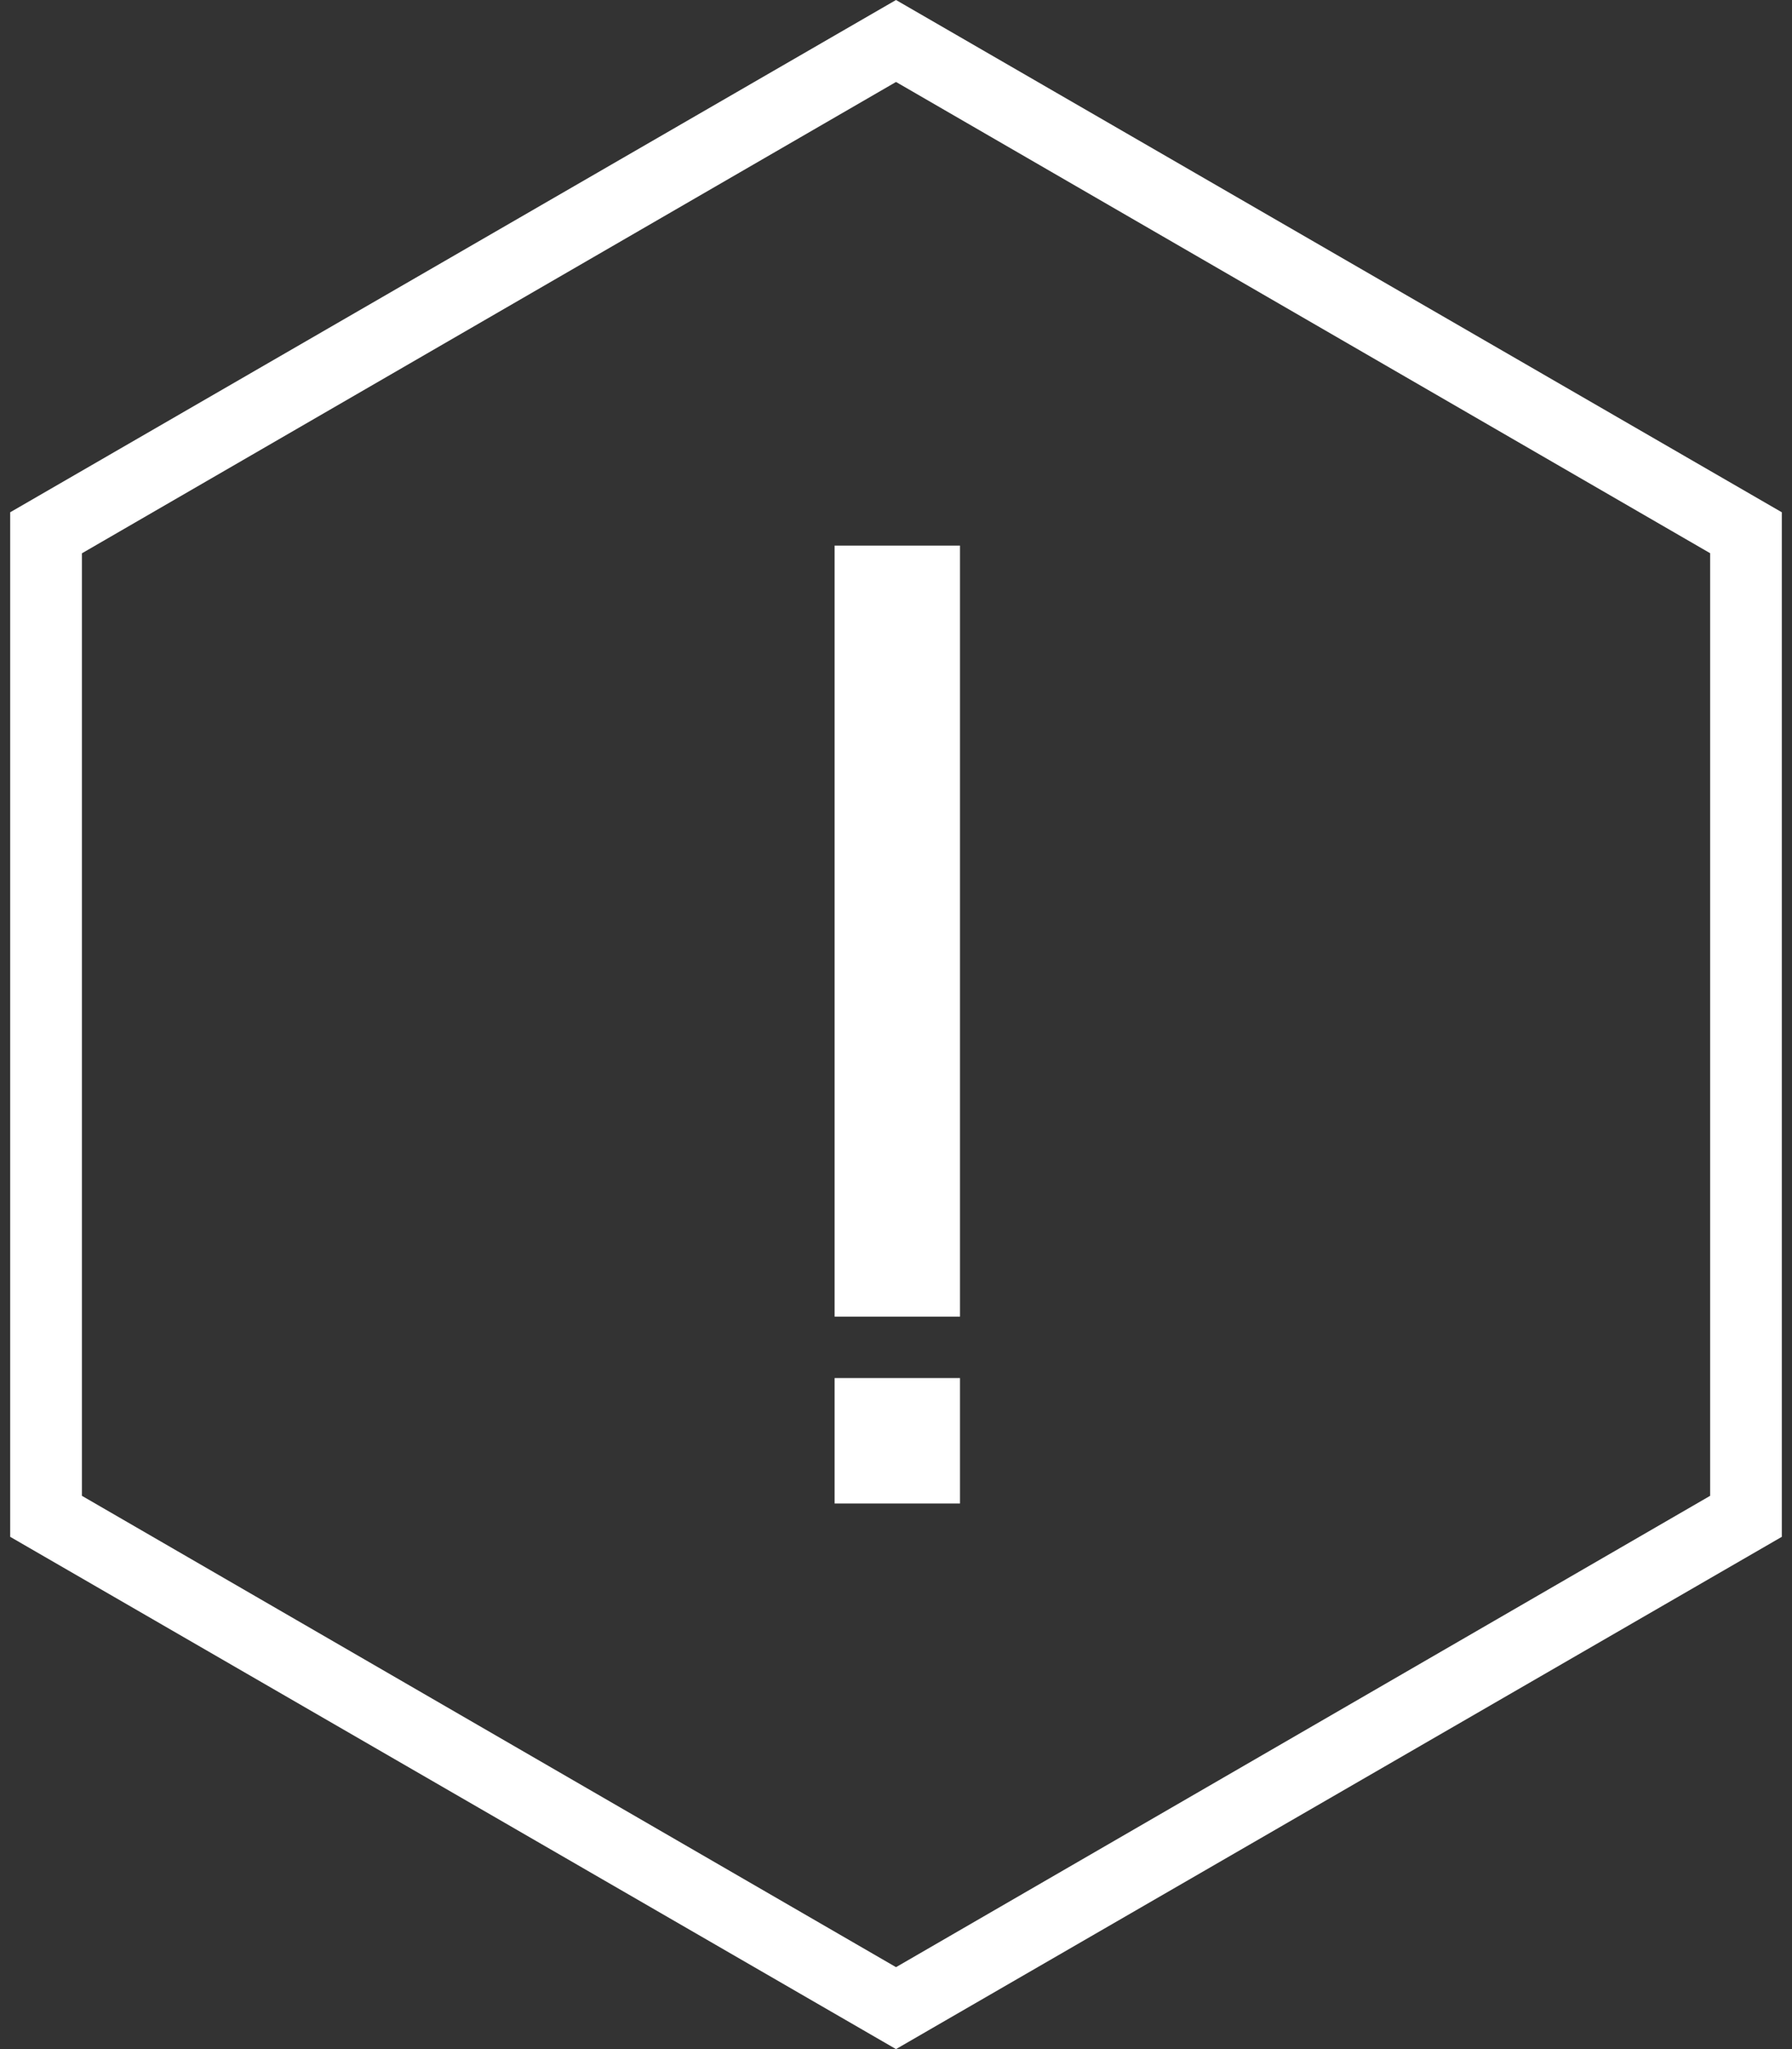 <svg xmlns="http://www.w3.org/2000/svg" width="70" height="80" viewBox="0 0 70 80" fill="none"><rect x="0" y="0" width="70" height="80" fill="#333333" stroke="none"/><path d="M32.602 21.301H37.5V51.403H32.602V21.301Z" fill="white"></path><path d="M32.602 53.801H37.5V58.699H32.602V53.801Z" fill="white"></path><path d="M69.602 60V20L35 0L0.398 20V60L35 80L69.602 60ZM3.2 21.602L35.001 3.2L66.802 21.598V58.399L35.001 76.801L3.2 58.399V21.602Z" fill="white"></path></svg>